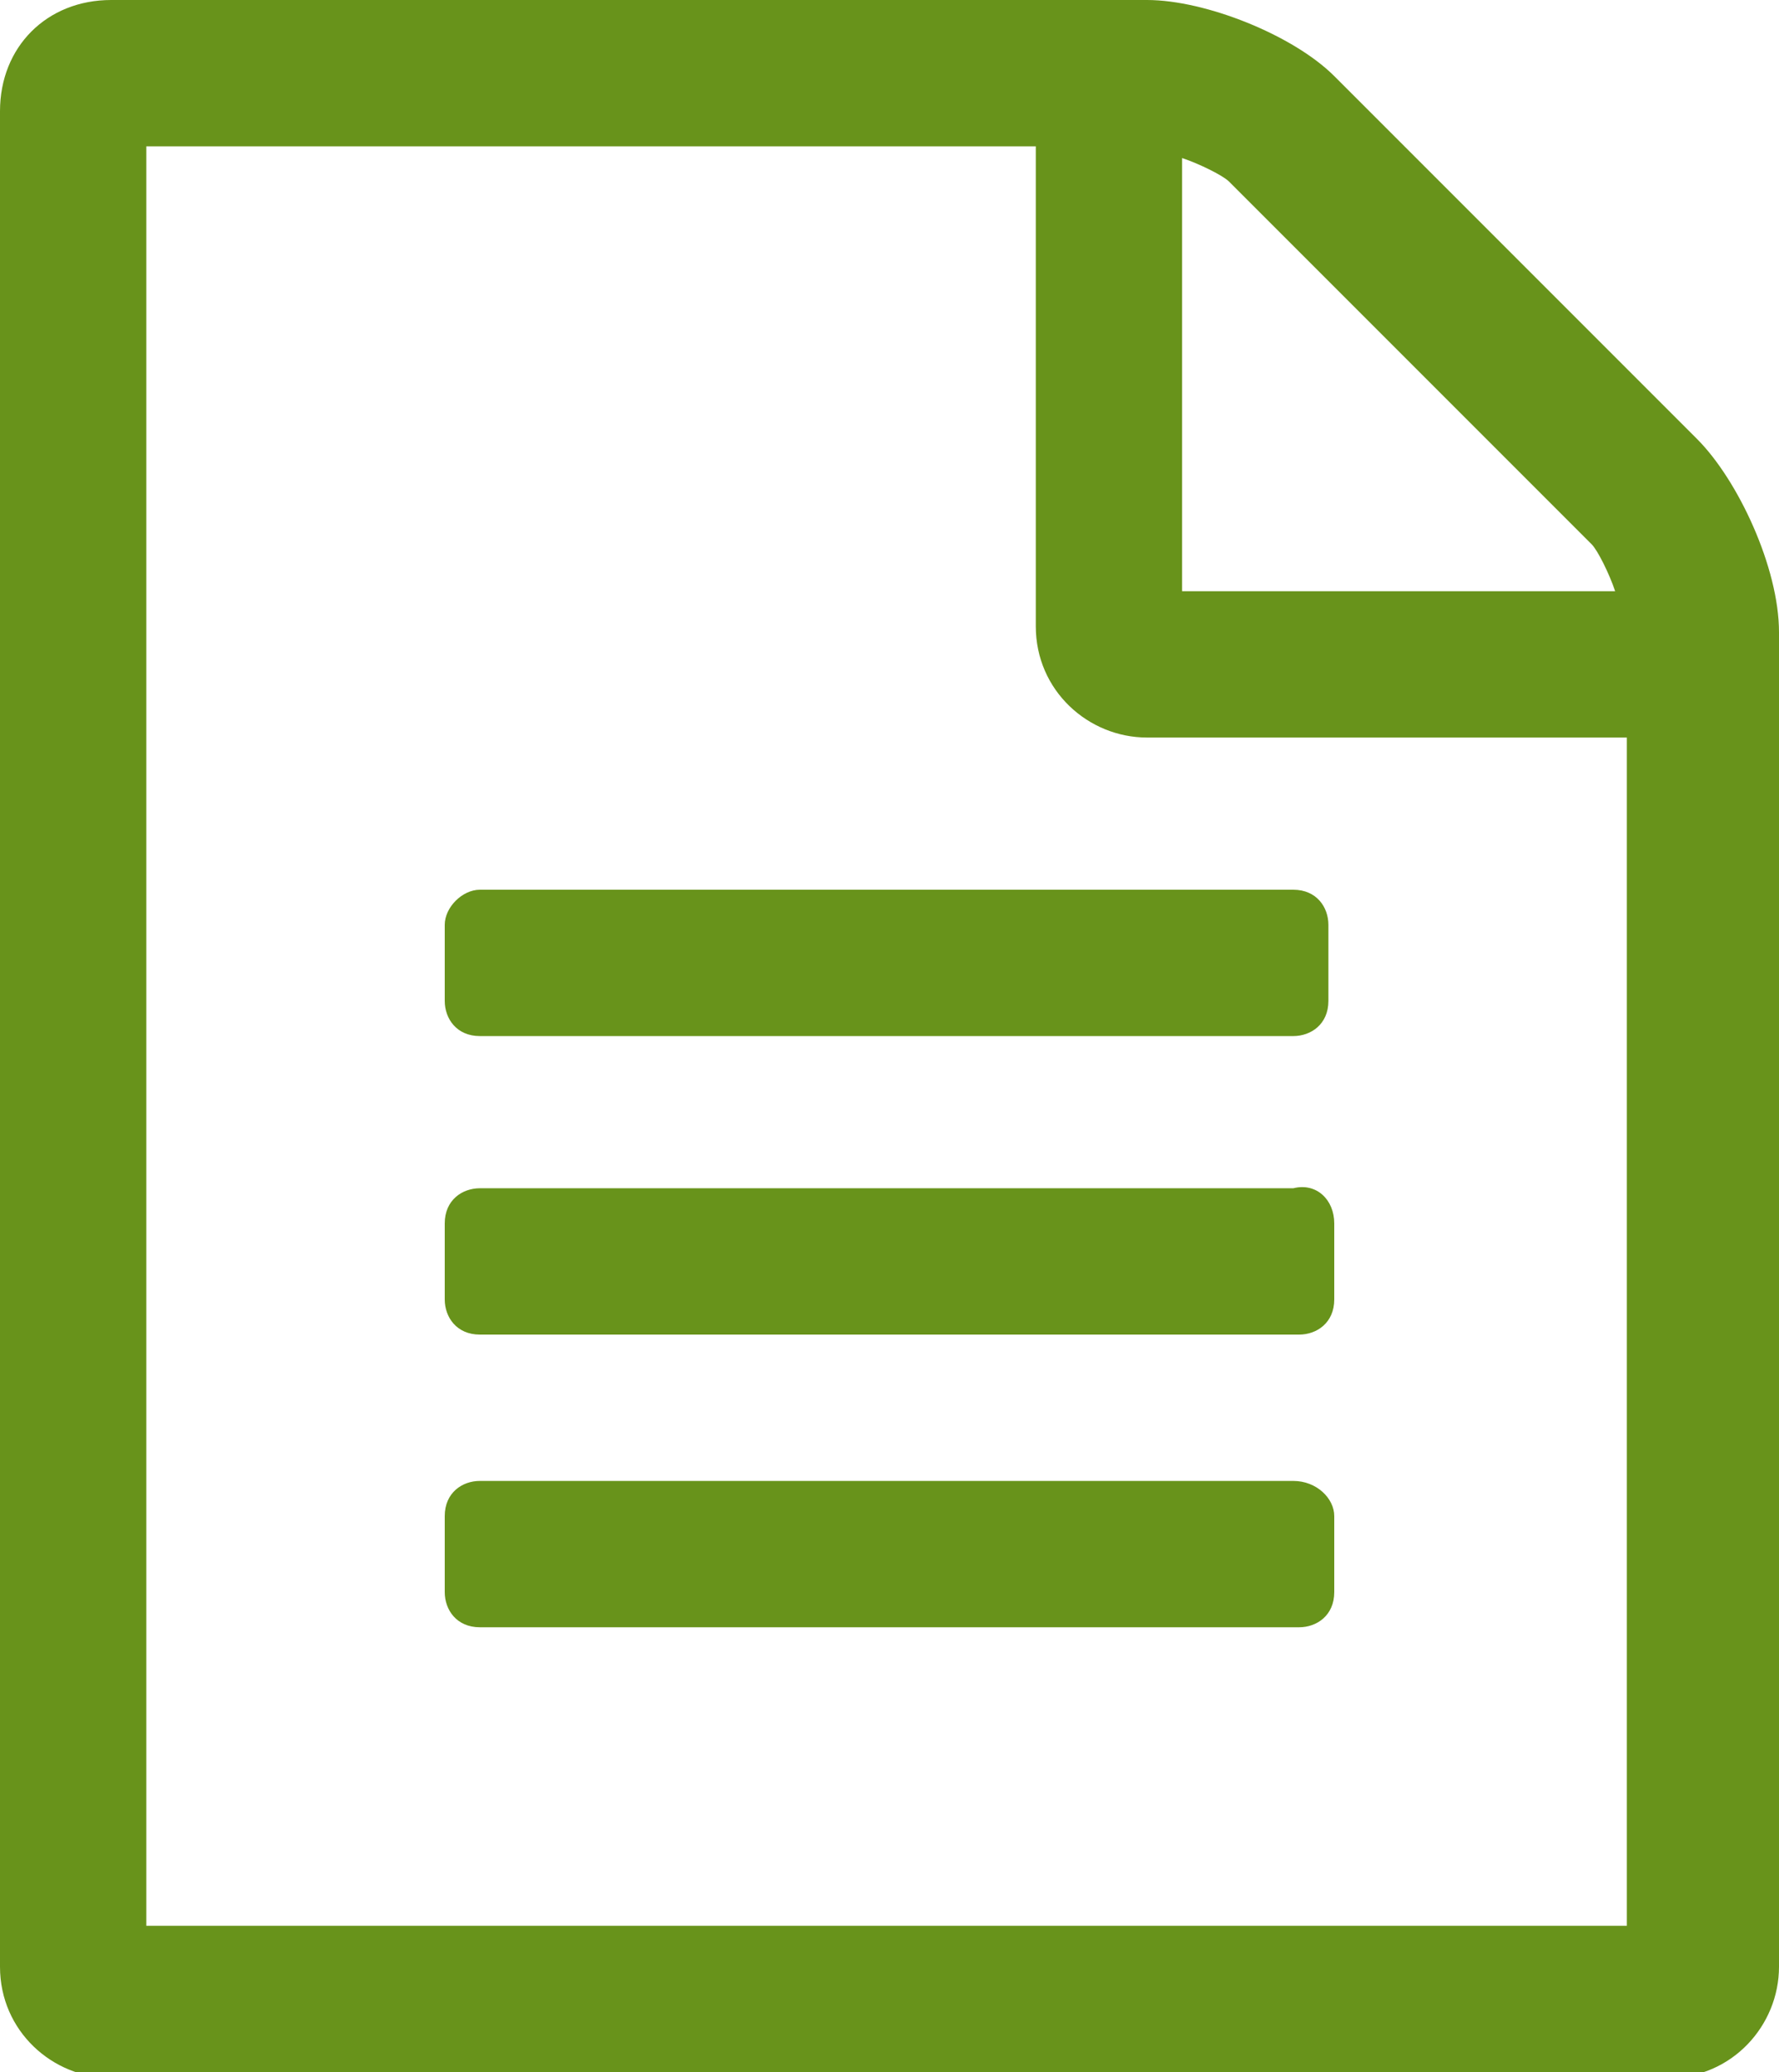 <?xml version="1.0" encoding="utf-8"?>
<!-- Generator: Adobe Illustrator 22.0.1, SVG Export Plug-In . SVG Version: 6.00 Build 0)  -->
<svg version="1.1" id="Layer_1" xmlns="http://www.w3.org/2000/svg" xmlns:xlink="http://www.w3.org/1999/xlink" x="0px" y="0px"
	 viewBox="0 0 30.4 35.4" style="enable-background:new 0 0 30.4 35.4;" xml:space="preserve">
<style type="text/css">
	.st0{fill:#68931B;}
</style>
<path class="st0" d="M30.4,10.8v22.8c0,1-0.8,1.9-1.9,1.9H1.9c-1,0-1.9-0.8-1.9-1.9V1.9C0,0.8,0.8,0,1.9,0h17.7c1,0,2.5,0.6,3.2,1.3
	L29,7.5C29.7,8.2,30.4,9.7,30.4,10.8z M27.8,12.6h-8.2c-1,0-1.9-0.8-1.9-1.9V2.5H2.5v30.4h25.3V12.6z M8.2,15.2h13.9
	c0.4,0,0.6,0.3,0.6,0.6v1.3c0,0.4-0.3,0.6-0.6,0.6H8.2c-0.4,0-0.6-0.3-0.6-0.6v-1.3C7.6,15.5,7.9,15.2,8.2,15.2z M22.8,20.9v1.3
	c0,0.4-0.3,0.6-0.6,0.6H8.2c-0.4,0-0.6-0.3-0.6-0.6v-1.3c0-0.4,0.3-0.6,0.6-0.6h13.9C22.5,20.2,22.8,20.5,22.8,20.9z M22.8,25.9v1.3
	c0,0.4-0.3,0.6-0.6,0.6H8.2c-0.4,0-0.6-0.3-0.6-0.6v-1.3c0-0.4,0.3-0.6,0.6-0.6h13.9C22.5,25.3,22.8,25.6,22.8,25.9z M20.2,10.1h7.4
	c-0.1-0.3-0.3-0.7-0.4-0.8L21,3.1c-0.1-0.1-0.5-0.3-0.8-0.4V10.1z"/>
</svg>
